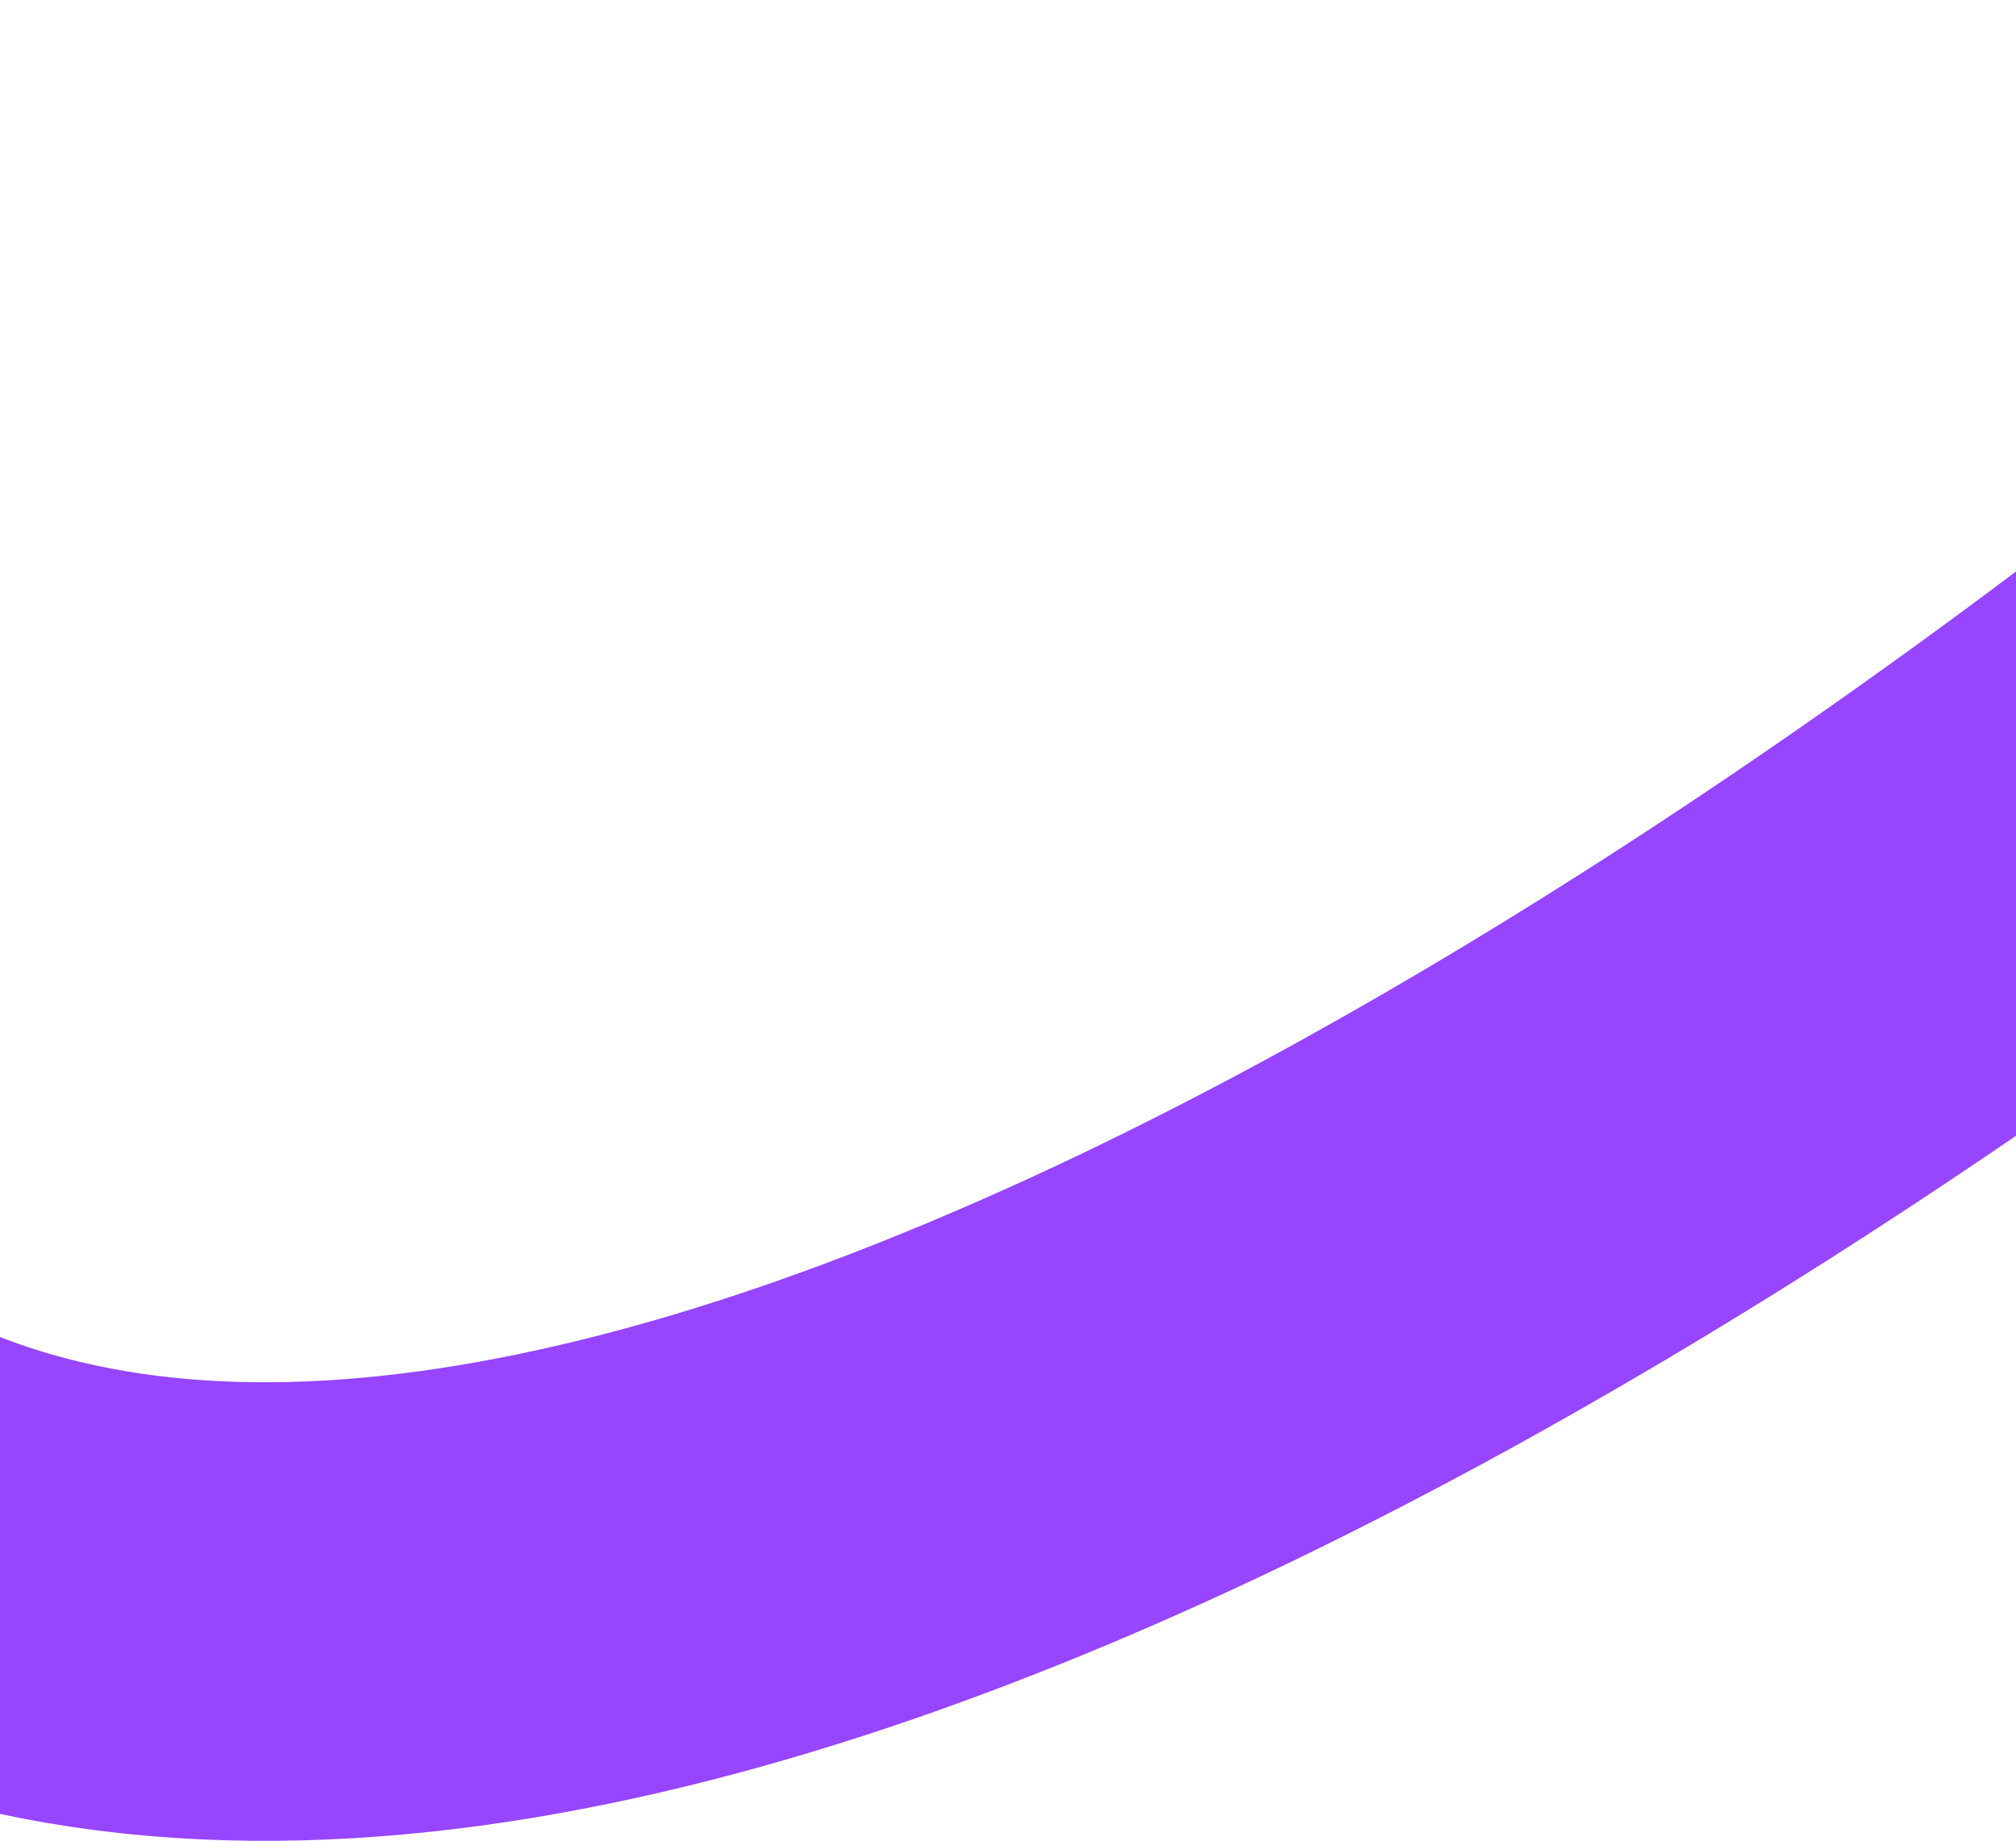 <?xml version="1.0" encoding="UTF-8"?> <svg xmlns="http://www.w3.org/2000/svg" width="1442" height="1317" viewBox="0 0 1442 1317" fill="none"><path d="M1652.5 453.5C1359.76 685.338 417.892 1384.62 -132.016 1074.91C-133.658 1073.98 -135.245 1072.8 -136.616 1071.51C-620.505 615.116 -287.967 71.533 -483.536 7.129C-679.05 -57.257 -1488.25 696.674 -1809.92 550.839C-2131.59 405.003 -2016.4 -140.518 -2288.97 -239.693C-2618.7 -359.664 -3658.2 594.489 -4084.74 457.269C-4085.83 456.919 -4086.89 456.652 -4088.01 456.451C-4425.08 396.357 -4871.26 206.106 -5168.4 26.298" stroke="#9745FF" stroke-width="328" stroke-linecap="round"></path></svg> 